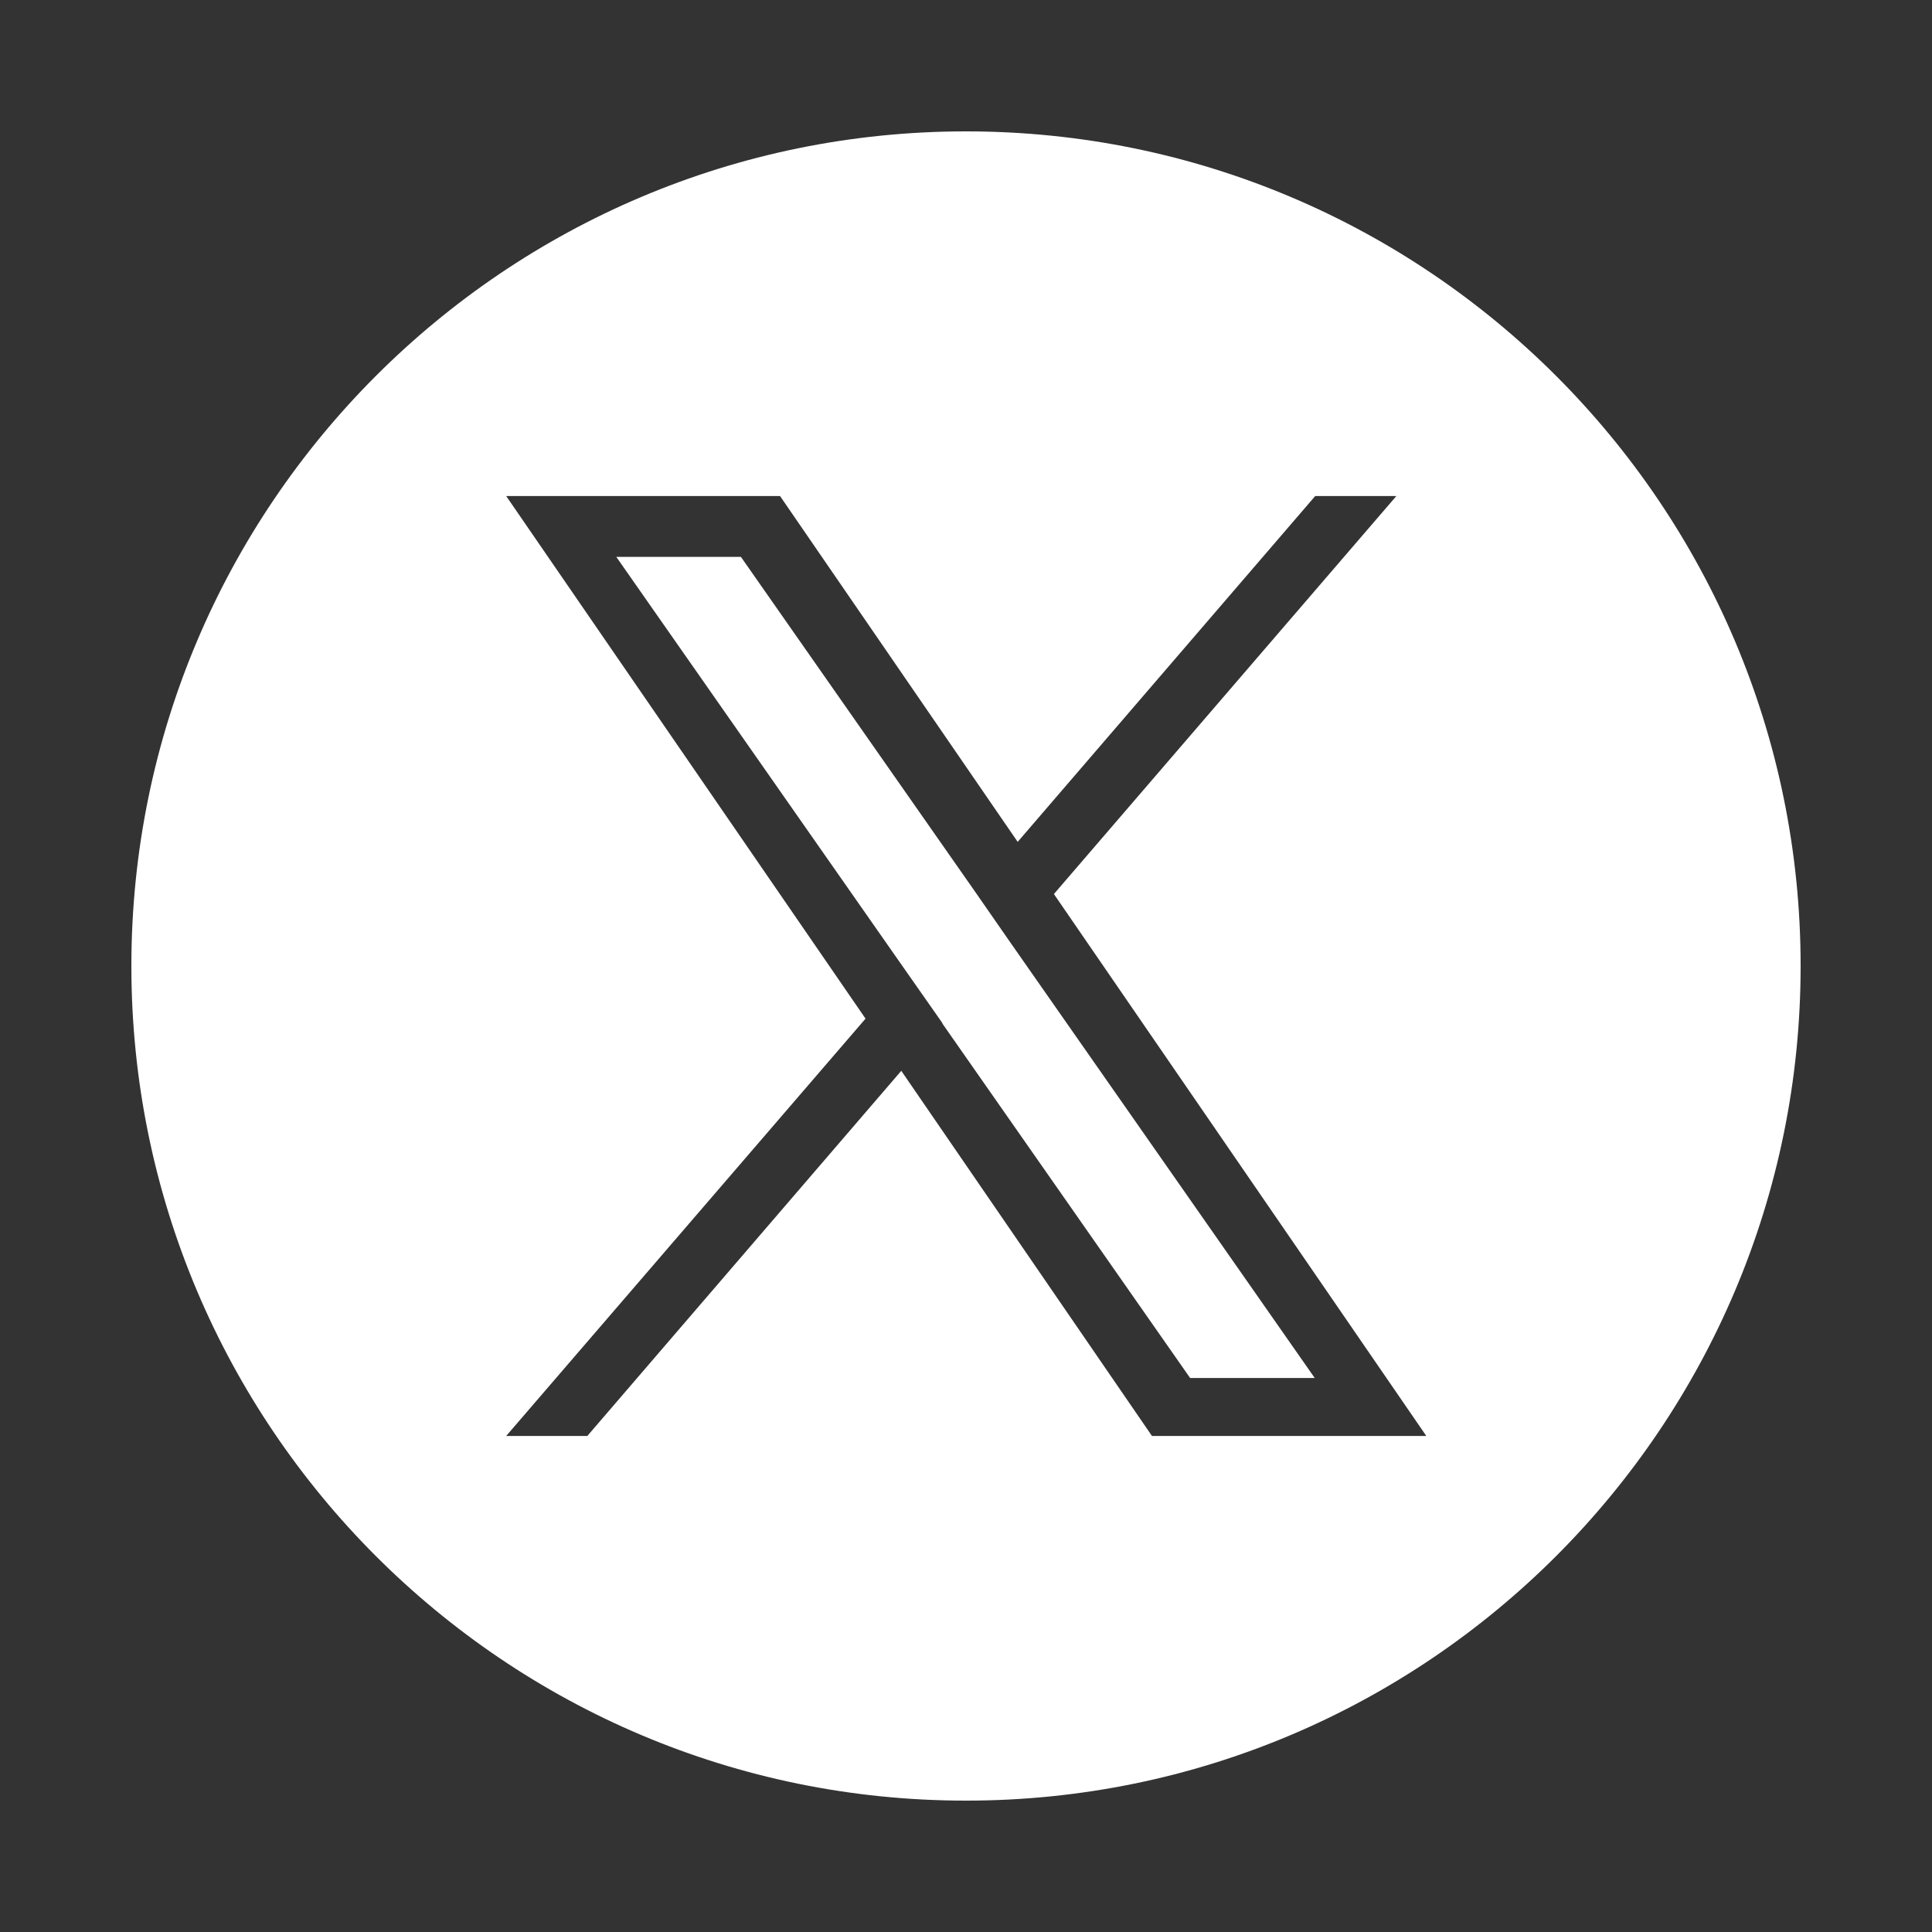 <?xml version="1.0" encoding="UTF-8"?>
<svg id="_レイヤー_1" data-name="レイヤー_1" xmlns="http://www.w3.org/2000/svg" viewBox="0 0 40 40">
  <rect x="0" y="0" width="40" height="40" fill="#333333" stroke="none"/>
  <defs>
    <style>
      .cls-1 {
        fill: #fff;
      }
    </style>
  </defs>
  <path class="cls-1" d="M20,2.72C10.46,2.72,2.72,10.46,2.72,20s7.74,17.28,17.28,17.28,17.28-7.74,17.28-17.28S29.54,2.72,20,2.72ZM23.85,29.73l-5.19-7.56-6.5,7.56h-1.68l7.44-8.64-7.44-10.82h5.67l4.92,7.16,6.16-7.16h1.68l-7.09,8.24h0l7.71,11.22h-5.67Z"/>
  <polygon class="cls-1" points="20.18 18.45 15.34 11.53 12.76 11.53 18.76 20.11 19.51 21.18 19.51 21.19 24.64 28.53 27.22 28.53 20.93 19.53 20.18 18.45"/>
</svg>